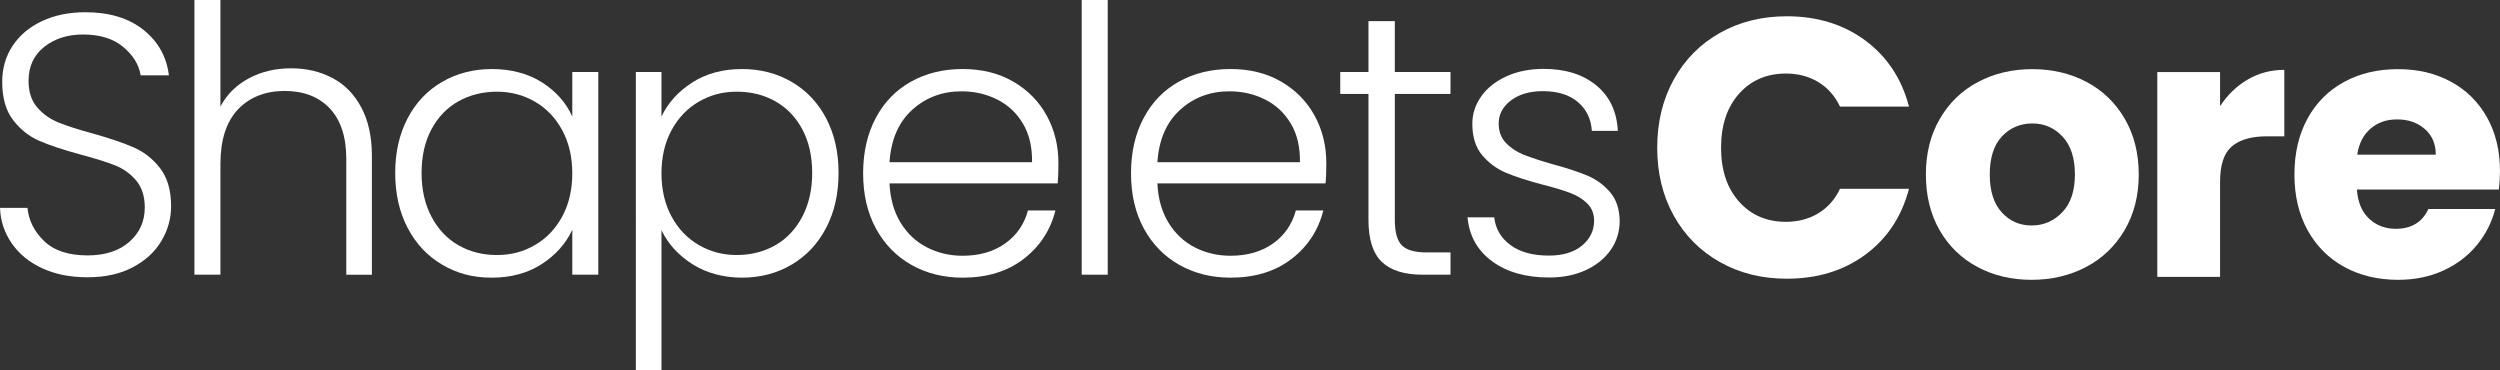 <?xml version="1.0" encoding="UTF-8"?><svg id="Capa_2" xmlns="http://www.w3.org/2000/svg" viewBox="0 0 1859.33 275.53"><rect x="0" y="0" width="1859.33" height="275.53" fill="#333333" stroke="none"/><defs><style>.cls-1{fill:#fff;}</style></defs><g id="Capa_1-2"><path class="cls-1" d="M1244.8,59.2c8.19-14.83,19.61-26.39,34.26-34.67,14.65-8.28,31.26-12.42,49.82-12.42,22.75,0,42.22,6.01,58.42,18.02,16.2,12.01,27.03,28.39,32.48,49.14h-51.32c-3.82-8.01-9.24-14.1-16.24-18.29-7.01-4.18-14.97-6.28-23.89-6.28-14.38,0-26.03,5.01-34.94,15.01-8.92,10.01-13.38,23.39-13.38,40.13s4.46,30.12,13.38,40.13c8.91,10.01,20.56,15.01,34.94,15.01,8.91,0,16.88-2.09,23.89-6.28,7-4.18,12.42-10.28,16.24-18.29h51.32c-5.46,20.75-16.29,37.08-32.48,49-16.2,11.92-35.67,17.88-58.42,17.88-18.56,0-35.17-4.14-49.82-12.42-14.65-8.28-26.07-19.79-34.26-34.53-8.19-14.74-12.28-31.57-12.28-50.5s4.09-35.8,12.28-50.64Z"/><path class="cls-1" d="M1470.7,198.56c-11.92-6.37-21.29-15.47-28.12-27.3-6.82-11.83-10.24-25.66-10.24-41.49s3.45-29.44,10.37-41.36c6.91-11.92,16.38-21.06,28.39-27.43,12.01-6.37,25.48-9.55,40.4-9.55s28.39,3.19,40.4,9.55c12.01,6.37,21.47,15.52,28.39,27.43,6.91,11.92,10.37,25.71,10.37,41.36s-3.51,29.44-10.51,41.36c-7.01,11.92-16.56,21.07-28.66,27.43-12.1,6.37-25.62,9.55-40.54,9.55s-28.35-3.18-40.26-9.55ZM1533.76,157.88c6.28-6.55,9.42-15.92,9.42-28.12s-3.05-21.57-9.14-28.12c-6.1-6.55-13.61-9.83-22.52-9.83s-16.65,3.23-22.66,9.69c-6.01,6.46-9.01,15.88-9.01,28.25s2.96,21.57,8.87,28.12c5.91,6.55,13.33,9.83,22.25,9.83s16.52-3.28,22.79-9.83Z"/><path class="cls-1" d="M1671.61,59.2c8.19-4.82,17.29-7.23,27.3-7.23v49.41h-12.83c-11.65,0-20.38,2.5-26.21,7.51-5.83,5.01-8.74,13.79-8.74,26.34v70.7h-46.68V53.6h46.68v25.39c5.46-8.37,12.28-14.97,20.47-19.79Z"/><path class="cls-1" d="M1858.51,140.96h-105.64c.72,9.47,3.77,16.7,9.14,21.7,5.37,5.01,11.96,7.51,19.79,7.51,11.64,0,19.74-4.91,24.3-14.74h49.68c-2.55,10.01-7.14,19.02-13.79,27.02-6.65,8.01-14.97,14.29-24.98,18.84-10.01,4.55-21.2,6.82-33.58,6.82-14.92,0-28.21-3.18-39.86-9.55-11.65-6.37-20.75-15.47-27.3-27.3-6.55-11.83-9.83-25.66-9.83-41.49s3.23-29.66,9.69-41.49c6.46-11.83,15.51-20.93,27.16-27.3,11.64-6.37,25.02-9.55,40.13-9.55s27.84,3.1,39.31,9.28c11.47,6.19,20.43,15.01,26.89,26.48,6.46,11.47,9.69,24.84,9.69,40.13,0,4.37-.27,8.92-.82,13.65ZM1811.56,115.02c0-8.01-2.73-14.37-8.19-19.11-5.46-4.73-12.28-7.1-20.47-7.1s-14.43,2.28-19.79,6.82c-5.37,4.55-8.69,11.01-9.96,19.38h58.42Z"/><path class="cls-1" d="M31.61,199.61c-9.66-4.42-17.25-10.58-22.78-18.5-5.52-7.91-8.47-16.75-8.83-26.5h20.43c.92,9.39,5.06,17.63,12.42,24.71,7.36,7.09,18.13,10.63,32.3,10.63,13.07,0,23.42-3.36,31.06-10.08,7.64-6.72,11.46-15.23,11.46-25.54,0-8.28-2.12-14.95-6.35-20.02-4.24-5.06-9.48-8.83-15.74-11.32-6.26-2.48-14.91-5.2-25.95-8.14-12.88-3.49-23.1-6.9-30.64-10.22-7.55-3.31-13.99-8.46-19.33-15.46-5.34-6.99-8.01-16.47-8.01-28.44,0-9.94,2.58-18.82,7.73-26.64,5.15-7.82,12.42-13.94,21.81-18.36,9.39-4.42,20.15-6.63,32.3-6.63,17.85,0,32.25,4.37,43.21,13.11,10.95,8.74,17.25,20.02,18.91,33.82h-20.98c-1.29-7.91-5.62-14.95-12.98-21.12-7.36-6.16-17.3-9.25-29.82-9.25-11.6,0-21.26,3.08-28.99,9.25-7.73,6.17-11.6,14.59-11.6,25.26,0,8.1,2.11,14.63,6.35,19.6,4.23,4.97,9.52,8.74,15.87,11.32,6.35,2.58,14.95,5.34,25.81,8.28,12.51,3.5,22.64,6.95,30.37,10.35,7.73,3.41,14.26,8.61,19.6,15.6,5.34,7,8.01,16.38,8.01,28.16,0,9.02-2.39,17.58-7.18,25.68-4.79,8.1-11.87,14.63-21.26,19.6-9.39,4.97-20.62,7.45-33.68,7.45s-23.88-2.21-33.54-6.63Z"/><path class="cls-1" d="M247.19,57.98c9.11,4.79,16.29,12.1,21.53,21.95,5.25,9.85,7.87,21.86,7.87,36.03v88.35h-19.05v-86.14c0-16.38-4.1-28.89-12.29-37.55-8.19-8.65-19.37-12.98-33.54-12.98s-26.14,4.6-34.79,13.8c-8.65,9.21-12.98,22.73-12.98,40.58v82.27h-19.33V0h19.33v79.24c4.78-9.02,11.82-16.01,21.12-20.98,9.29-4.97,19.74-7.45,31.34-7.45s21.67,2.39,30.78,7.18Z"/><path class="cls-1" d="M303.19,87.93c6.16-11.69,14.72-20.71,25.68-27.06,10.95-6.35,23.33-9.52,37.13-9.52s26.73,3.31,37.13,9.94c10.4,6.63,17.9,15.09,22.5,25.4v-33.13h19.33v150.74h-19.33v-33.41c-4.79,10.31-12.38,18.82-22.78,25.54-10.4,6.72-22.78,10.08-37.13,10.08s-25.91-3.22-36.86-9.66c-10.95-6.44-19.51-15.55-25.68-27.33-6.17-11.78-9.25-25.4-9.25-40.86s3.08-29.03,9.25-40.72ZM418.18,96.9c-4.97-9.2-11.73-16.29-20.29-21.26-8.56-4.97-17.99-7.45-28.3-7.45s-20.25,2.39-28.71,7.18c-8.47,4.79-15.14,11.73-20.02,20.84-4.88,9.11-7.32,19.93-7.32,32.44s2.44,23.15,7.32,32.44c4.87,9.3,11.55,16.38,20.02,21.26,8.46,4.88,18.04,7.32,28.71,7.32s19.74-2.48,28.3-7.45c8.56-4.97,15.32-12.05,20.29-21.26,4.97-9.2,7.45-19.88,7.45-32.03s-2.48-22.82-7.45-32.03Z"/><path class="cls-1" d="M514.74,61.43c10.4-6.72,22.78-10.08,37.13-10.08,13.62,0,25.9,3.17,36.86,9.52,10.95,6.35,19.51,15.37,25.68,27.06,6.16,11.69,9.25,25.26,9.25,40.72s-3.08,29.08-9.25,40.86c-6.17,11.78-14.73,20.89-25.68,27.33-10.95,6.44-23.24,9.66-36.86,9.66s-26.5-3.36-37-10.08c-10.49-6.72-18.13-15.14-22.91-25.26v104.36h-19.05V53.56h19.05v33.13c4.78-10.12,12.38-18.54,22.78-25.26ZM596.73,96.21c-4.88-9.11-11.55-16.06-20.02-20.84-8.47-4.78-18.04-7.18-28.71-7.18s-19.74,2.48-28.3,7.45c-8.56,4.97-15.32,12.06-20.29,21.26-4.97,9.21-7.45,19.88-7.45,32.03s2.49,22.82,7.45,32.03c4.97,9.21,11.73,16.29,20.29,21.26,8.56,4.97,17.99,7.45,28.3,7.45s20.24-2.44,28.71-7.32c8.46-4.87,15.14-11.96,20.02-21.26,4.87-9.29,7.32-20.11,7.32-32.44s-2.44-23.33-7.32-32.44Z"/><path class="cls-1" d="M786.61,136.38h-125.07c.55,11.41,3.31,21.17,8.28,29.26,4.97,8.1,11.5,14.22,19.6,18.36,8.1,4.14,16.93,6.21,26.5,6.21,12.51,0,23.05-3.04,31.61-9.11,8.56-6.07,14.22-14.26,16.98-24.57h20.43c-3.68,14.73-11.55,26.74-23.6,36.03-12.06,9.3-27.19,13.94-45.42,13.94-14.17,0-26.88-3.18-38.1-9.52-11.23-6.35-20.02-15.37-26.37-27.06-6.35-11.69-9.52-25.35-9.52-41s3.13-29.36,9.39-41.14c6.25-11.78,15-20.8,26.23-27.06,11.22-6.25,24.02-9.39,38.38-9.39s26.92,3.13,37.69,9.39c10.77,6.26,19.05,14.68,24.85,25.26,5.8,10.59,8.7,22.32,8.7,35.2,0,6.63-.19,11.69-.55,15.18ZM760.8,91.94c-4.69-7.91-11.09-13.89-19.19-17.95-8.1-4.05-16.94-6.07-26.5-6.07-14.36,0-26.6,4.6-36.72,13.8-10.12,9.21-15.74,22.18-16.84,38.93h106.02c.18-11.22-2.07-20.8-6.76-28.71Z"/><path class="cls-1" d="M823.84,0v204.3h-19.33V0h19.33Z"/><path class="cls-1" d="M985.85,136.38h-125.07c.55,11.41,3.31,21.17,8.28,29.26,4.97,8.1,11.5,14.22,19.6,18.36,8.1,4.14,16.93,6.21,26.5,6.21,12.51,0,23.05-3.04,31.61-9.11,8.56-6.07,14.22-14.26,16.98-24.57h20.43c-3.68,14.73-11.55,26.74-23.6,36.03-12.06,9.3-27.19,13.94-45.42,13.94-14.17,0-26.88-3.18-38.1-9.52-11.23-6.35-20.02-15.37-26.37-27.06-6.35-11.69-9.52-25.35-9.52-41s3.13-29.36,9.39-41.14c6.25-11.78,15-20.8,26.23-27.06,11.22-6.25,24.02-9.39,38.38-9.39s26.92,3.13,37.69,9.39c10.77,6.26,19.05,14.68,24.85,25.26,5.8,10.59,8.7,22.32,8.7,35.2,0,6.63-.19,11.69-.55,15.18ZM960.04,91.94c-4.69-7.91-11.09-13.89-19.19-17.95-8.1-4.05-16.94-6.07-26.5-6.07-14.36,0-26.6,4.6-36.72,13.8-10.12,9.21-15.74,22.18-16.84,38.93h106.02c.18-11.22-2.07-20.8-6.76-28.71Z"/><path class="cls-1" d="M1037.37,69.85v93.59c0,9.21,1.75,15.56,5.25,19.05,3.49,3.5,9.66,5.25,18.5,5.25h17.67v16.56h-20.71c-13.62,0-23.74-3.17-30.37-9.52-6.63-6.35-9.94-16.79-9.94-31.34v-93.59h-20.98v-16.29h20.98V15.74h19.6v37.82h41.41v16.29h-41.41Z"/><path class="cls-1" d="M1109.8,194.37c-10.95-8.01-17.07-18.91-18.36-32.72h19.88c.92,8.47,4.92,15.32,12.01,20.57,7.08,5.25,16.61,7.87,28.57,7.87,10.49,0,18.73-2.48,24.71-7.45,5.98-4.97,8.97-11.13,8.97-18.5,0-5.15-1.66-9.39-4.97-12.7s-7.5-5.94-12.56-7.87c-5.06-1.93-11.92-4-20.57-6.21-11.23-2.94-20.34-5.89-27.33-8.83-7-2.94-12.93-7.32-17.81-13.11-4.88-5.8-7.32-13.57-7.32-23.33,0-7.36,2.21-14.17,6.63-20.43,4.42-6.25,10.67-11.22,18.77-14.91,8.1-3.68,17.3-5.52,27.61-5.52,16.19,0,29.26,4.1,39.2,12.29,9.94,8.19,15.27,19.46,16.01,33.82h-19.33c-.55-8.83-4-15.97-10.35-21.4-6.35-5.43-15.05-8.14-26.09-8.14-9.76,0-17.67,2.3-23.74,6.9-6.07,4.6-9.11,10.31-9.11,17.12,0,5.89,1.79,10.72,5.38,14.49,3.59,3.77,8.05,6.72,13.39,8.83,5.34,2.12,12.51,4.46,21.53,7.04,10.86,2.95,19.51,5.8,25.95,8.56,6.44,2.76,11.96,6.81,16.56,12.15,4.6,5.34,6.99,12.42,7.18,21.26,0,8.1-2.21,15.32-6.63,21.67-4.42,6.35-10.59,11.37-18.5,15.05-7.92,3.68-17.03,5.52-27.33,5.52-17.3,0-31.43-4-42.38-12.01Z"/></g></svg>